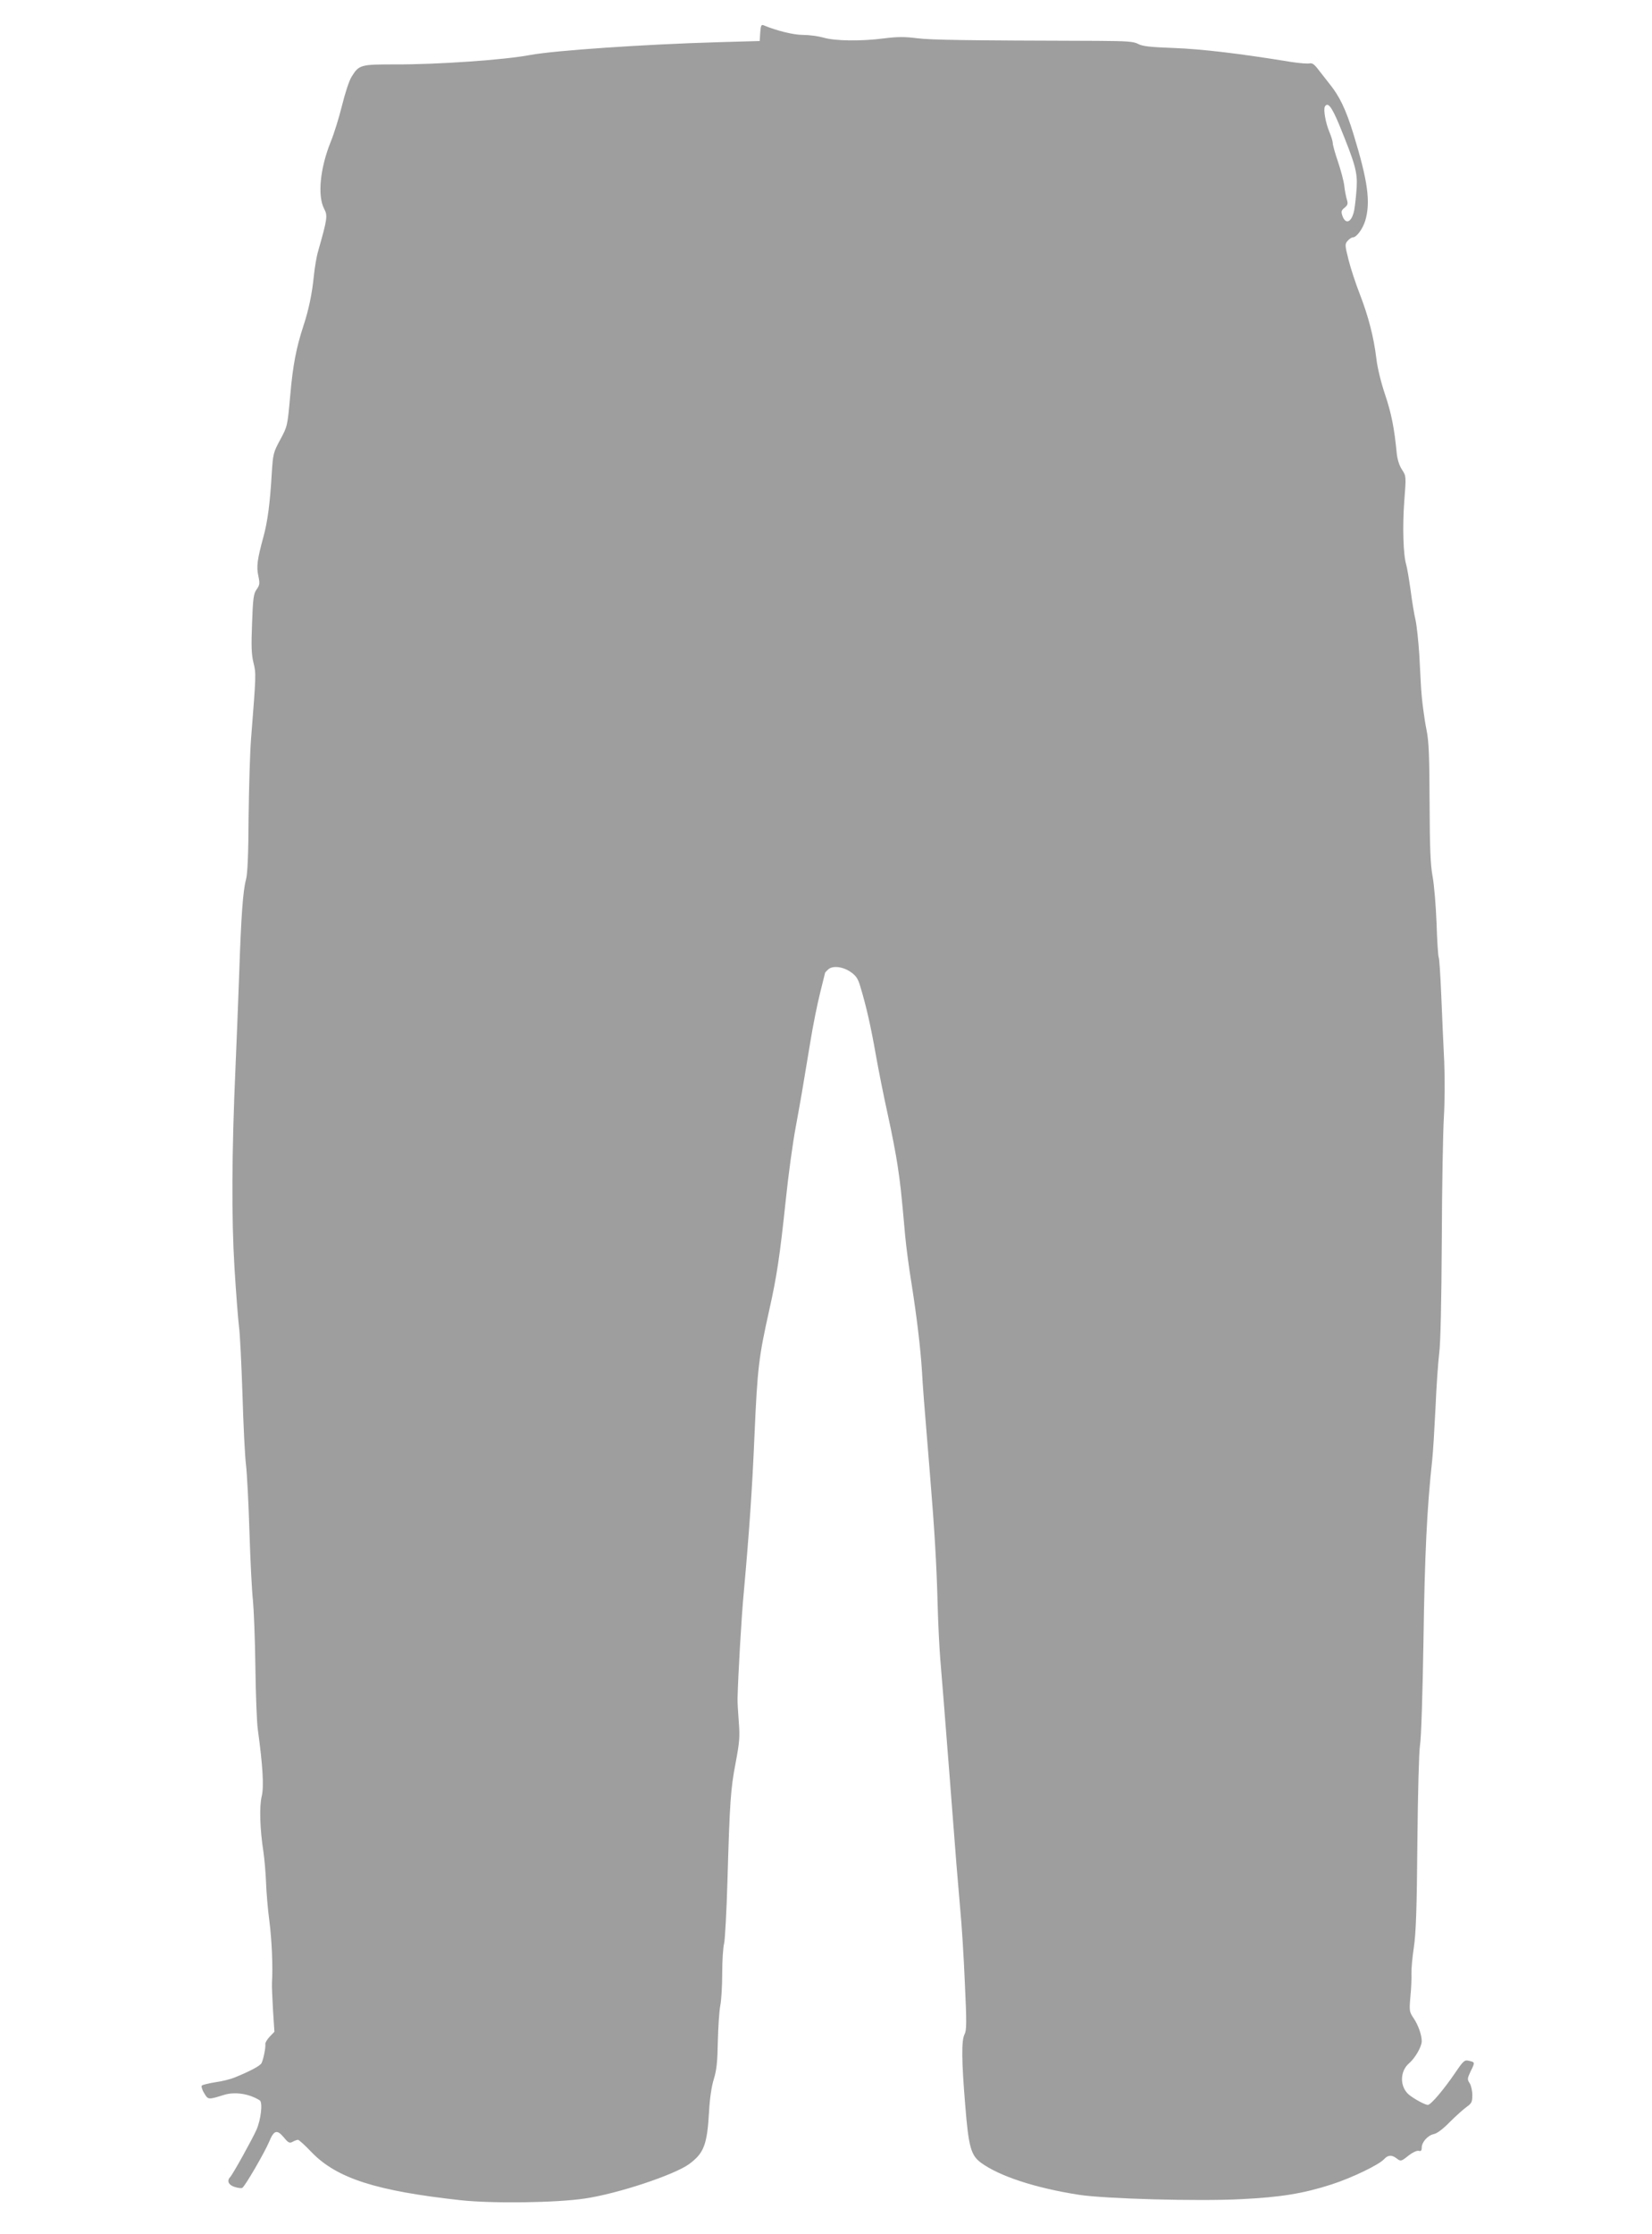 <?xml version="1.0" standalone="no"?>
<!DOCTYPE svg PUBLIC "-//W3C//DTD SVG 20010904//EN"
 "http://www.w3.org/TR/2001/REC-SVG-20010904/DTD/svg10.dtd">
<svg version="1.0" xmlns="http://www.w3.org/2000/svg"
 width="947pt" height="1280pt" viewBox="0 0 947 1280"
 preserveAspectRatio="xMidYMid meet">
<g transform="translate(0,1280) scale(0.1,-0.1)"
fill="#9e9e9e" stroke="none">
<path d="M4358 12613 l-3 -48 -245 -7 c-416 -12 -929 -47 -1070 -73 -146 -28
-532 -55 -774 -54 -199 0 -208 -2 -250 -70 -14 -21 -38 -95 -55 -164 -17 -69
-46 -163 -65 -209 -61 -151 -77 -309 -38 -384 21 -40 19 -55 -34 -242 -9 -29
-20 -94 -25 -144 -10 -100 -29 -192 -59 -283 -42 -128 -61 -227 -76 -398 -16
-178 -16 -179 -57 -255 -40 -74 -42 -82 -49 -192 -10 -173 -24 -279 -48 -366
-35 -129 -41 -170 -29 -224 9 -43 8 -52 -10 -77 -17 -24 -21 -49 -26 -193 -5
-129 -4 -178 8 -227 16 -64 15 -66 -14 -438 -6 -77 -12 -279 -14 -450 -1 -213
-6 -324 -15 -355 -17 -63 -28 -208 -39 -545 -6 -159 -15 -398 -21 -530 -22
-495 -23 -864 -6 -1146 9 -147 21 -300 26 -340 6 -41 14 -216 20 -389 5 -173
14 -354 20 -402 6 -48 15 -222 20 -386 5 -164 14 -340 20 -392 5 -52 12 -223
14 -380 2 -157 8 -319 14 -360 28 -204 36 -328 22 -383 -14 -59 -10 -187 10
-317 6 -41 13 -120 15 -175 2 -55 10 -154 19 -220 14 -109 21 -263 15 -355 -1
-19 2 -90 6 -158 l8 -123 -27 -28 c-15 -16 -26 -35 -25 -42 3 -18 -11 -89 -22
-110 -8 -15 -63 -45 -154 -82 -22 -9 -71 -22 -110 -27 -38 -6 -74 -15 -78 -19
-4 -4 1 -24 13 -43 23 -39 23 -39 113 -11 63 20 146 7 206 -31 18 -12 7 -110
-19 -169 -23 -52 -137 -258 -151 -271 -20 -21 -9 -45 26 -56 19 -6 39 -9 44
-5 16 9 128 203 153 262 28 68 45 74 84 28 27 -33 34 -36 52 -26 11 6 25 11
30 11 6 0 41 -32 78 -71 145 -150 371 -222 854 -275 183 -20 551 -15 715 10
188 28 507 134 594 196 87 64 105 111 116 308 4 70 14 139 27 180 16 52 21
100 23 217 2 82 8 174 14 204 6 29 11 113 11 185 0 72 5 149 11 171 5 22 14
182 19 355 13 453 18 529 47 680 22 117 25 148 18 235 -4 55 -8 116 -7 135 3
127 22 463 36 610 31 343 48 589 61 895 17 391 25 451 85 720 42 188 60 302
95 635 14 135 39 319 56 410 30 164 35 191 85 495 14 87 39 211 55 275 16 63
29 116 29 117 0 1 7 9 16 17 24 25 83 19 129 -12 32 -22 43 -38 56 -82 35
-115 61 -231 89 -390 16 -91 47 -246 69 -345 22 -99 47 -229 56 -290 16 -106
21 -147 44 -407 6 -64 22 -186 36 -270 30 -190 52 -373 60 -503 6 -102 10
-157 45 -580 28 -340 39 -530 45 -760 3 -110 10 -249 15 -310 5 -60 14 -171
20 -245 6 -74 15 -189 20 -255 5 -66 17 -210 25 -320 22 -291 35 -451 50 -620
8 -82 20 -270 26 -417 11 -229 10 -272 -2 -294 -18 -35 -17 -151 4 -404 19
-241 33 -289 90 -331 105 -77 311 -145 562 -184 147 -23 684 -38 931 -25 224
11 355 32 516 84 118 38 273 113 302 145 22 24 43 26 70 6 26 -20 27 -20 72
16 22 17 46 28 56 26 13 -4 18 1 18 18 0 32 35 71 70 78 19 4 53 30 92 70 35
35 78 73 96 86 28 20 32 28 32 67 0 25 -7 55 -15 68 -15 22 -14 27 6 70 25 50
25 51 -12 59 -23 6 -31 -1 -75 -66 -68 -100 -142 -187 -159 -187 -16 0 -80 35
-109 59 -53 46 -52 134 2 180 34 29 72 95 72 126 0 36 -20 92 -46 131 -25 37
-26 42 -19 124 5 47 7 106 6 131 -1 25 5 94 14 153 12 82 17 219 20 599 3 293
9 518 15 557 7 37 15 296 20 600 7 493 20 759 50 1035 5 44 13 179 19 300 5
121 15 261 21 310 8 58 13 291 15 650 1 308 7 625 12 705 5 81 6 220 2 315 -5
94 -12 265 -17 381 -5 116 -11 215 -15 220 -3 6 -9 93 -12 195 -4 101 -14 222
-23 269 -12 66 -16 159 -17 420 -1 263 -4 352 -17 415 -15 75 -29 184 -33 265
-1 19 -5 96 -9 170 -5 74 -14 162 -21 195 -8 33 -21 112 -29 175 -9 63 -20
129 -25 145 -17 56 -22 219 -11 364 11 143 11 143 -13 180 -15 22 -26 57 -30
91 -14 147 -31 232 -67 339 -23 68 -44 153 -50 206 -15 124 -45 240 -95 370
-24 61 -53 150 -65 198 -21 84 -21 89 -4 108 9 10 22 19 29 19 21 0 56 47 71
95 32 107 15 229 -68 499 -43 140 -80 216 -137 286 -20 25 -49 62 -65 83 -21
28 -34 37 -48 34 -11 -3 -59 1 -106 8 -299 49 -514 74 -672 80 -137 5 -181 10
-205 23 -25 14 -62 17 -235 18 -756 2 -954 5 -1033 15 -70 9 -112 9 -191 -1
-132 -17 -281 -15 -347 5 -29 8 -81 15 -115 15 -55 0 -152 24 -226 55 -14 6
-17 -1 -20 -42z m3319 -528 c92 -225 105 -271 100 -360 -3 -44 -9 -102 -14
-129 -14 -70 -49 -86 -68 -32 -8 24 -6 31 13 46 18 15 20 23 13 46 -5 16 -12
52 -15 79 -3 28 -20 90 -36 138 -17 49 -30 97 -30 107 0 10 -9 39 -19 63 -22
52 -36 130 -26 147 17 27 39 -2 82 -105z"/>
</g>
</svg>
